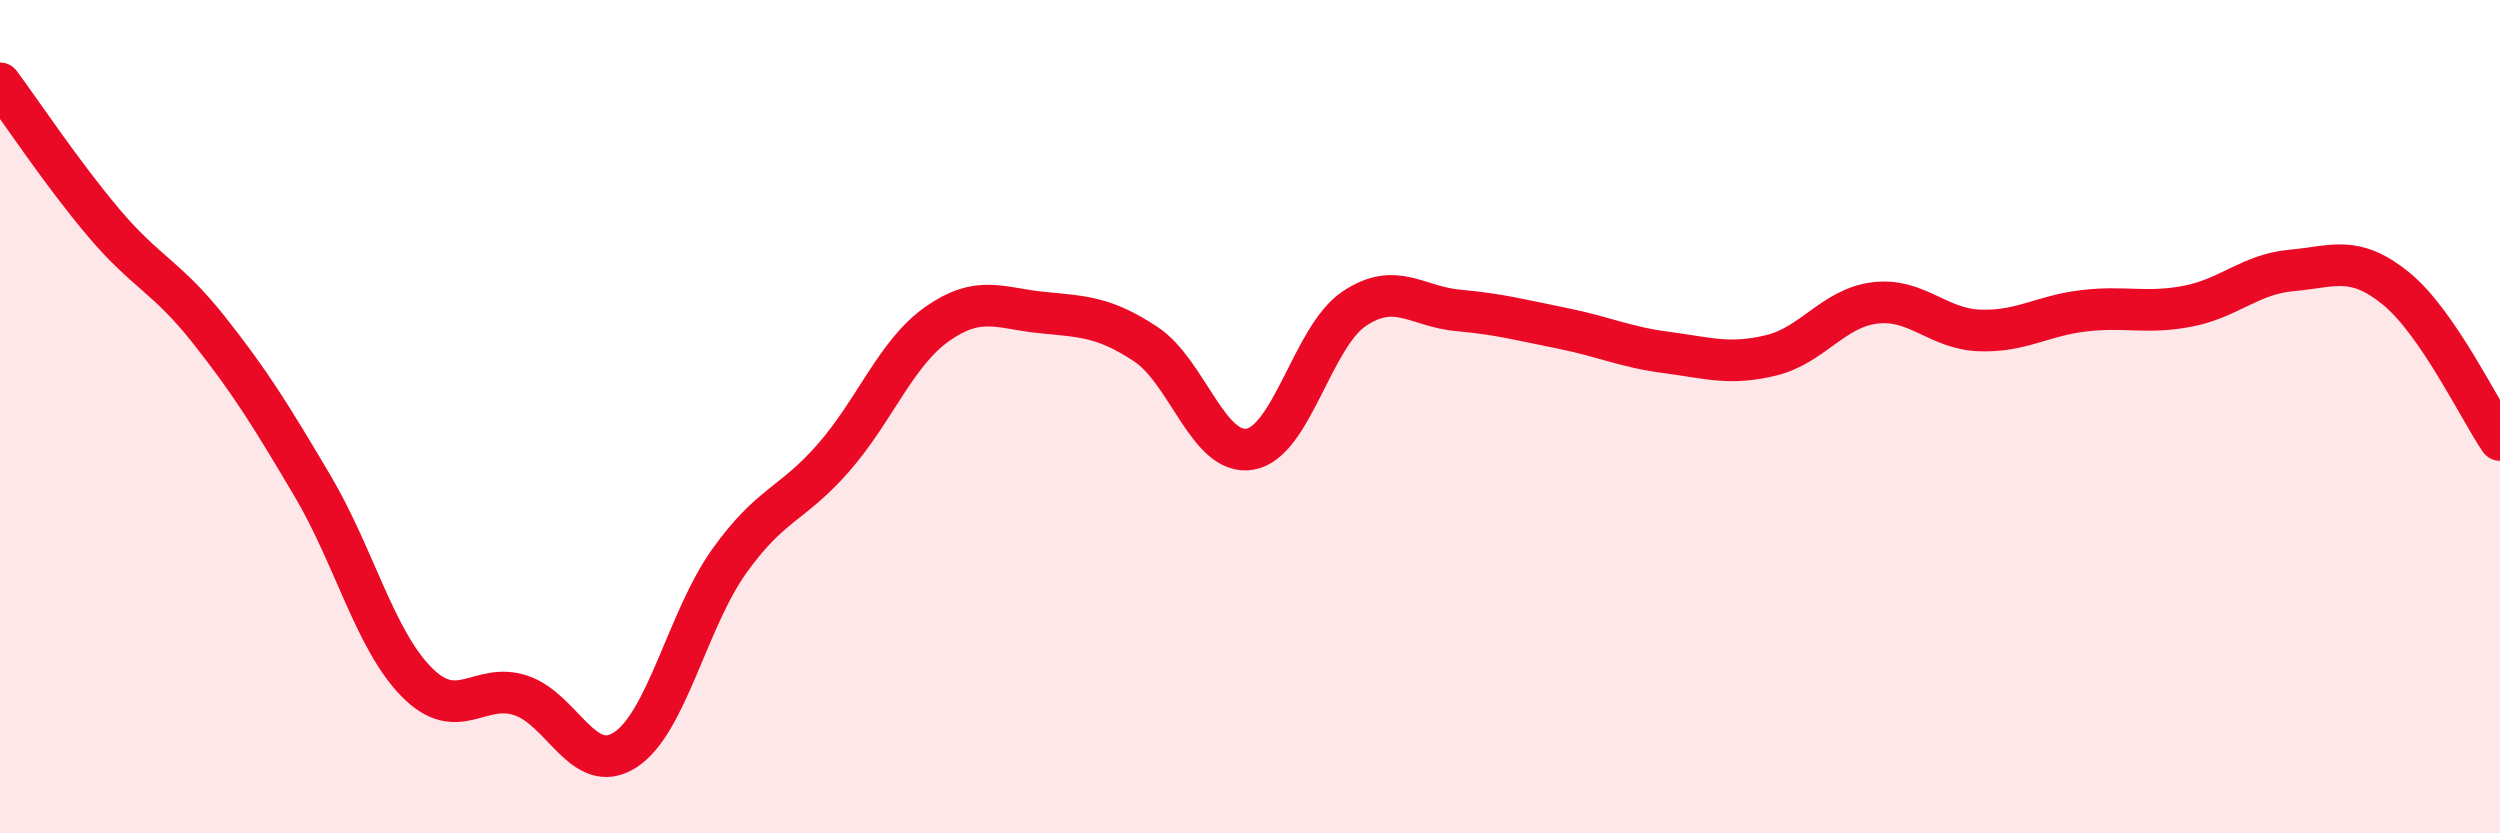 
    <svg width="60" height="20" viewBox="0 0 60 20" xmlns="http://www.w3.org/2000/svg">
      <path
        d="M 0,2 C 0.5,2.67 1.5,4.18 2.5,5.36 C 3.5,6.54 4,6.64 5,7.9 C 6,9.16 6.5,9.97 7.5,11.66 C 8.5,13.35 9,15.36 10,16.37 C 11,17.38 11.5,16.36 12.5,16.69 C 13.5,17.02 14,18.64 15,18 C 16,17.36 16.5,14.87 17.5,13.47 C 18.5,12.07 19,12.13 20,10.99 C 21,9.85 21.5,8.47 22.5,7.77 C 23.5,7.07 24,7.4 25,7.5 C 26,7.6 26.5,7.6 27.5,8.26 C 28.5,8.92 29,10.95 30,10.78 C 31,10.61 31.5,8.08 32.5,7.41 C 33.5,6.74 34,7.36 35,7.45 C 36,7.54 36.5,7.68 37.5,7.88 C 38.5,8.08 39,8.33 40,8.46 C 41,8.59 41.5,8.77 42.5,8.53 C 43.5,8.29 44,7.39 45,7.27 C 46,7.15 46.5,7.89 47.5,7.93 C 48.5,7.97 49,7.58 50,7.46 C 51,7.34 51.5,7.54 52.5,7.35 C 53.5,7.16 54,6.58 55,6.49 C 56,6.4 56.5,6.11 57.5,6.92 C 58.5,7.73 59.5,9.83 60,10.56L60 20L0 20Z"
        fill="#EB0A25"
        opacity="0.1"
        stroke-linecap="round"
        stroke-linejoin="round"
      />
      <path
        d="M 0,2 C 0.5,2.67 1.5,4.18 2.5,5.36 C 3.5,6.54 4,6.64 5,7.9 C 6,9.16 6.5,9.97 7.5,11.66 C 8.5,13.35 9,15.36 10,16.37 C 11,17.38 11.5,16.36 12.5,16.69 C 13.5,17.02 14,18.64 15,18 C 16,17.36 16.5,14.87 17.5,13.47 C 18.5,12.07 19,12.13 20,10.99 C 21,9.85 21.5,8.47 22.5,7.77 C 23.5,7.07 24,7.4 25,7.5 C 26,7.6 26.5,7.6 27.5,8.26 C 28.5,8.92 29,10.95 30,10.78 C 31,10.61 31.5,8.08 32.5,7.41 C 33.5,6.74 34,7.36 35,7.45 C 36,7.54 36.5,7.68 37.5,7.88 C 38.5,8.08 39,8.33 40,8.46 C 41,8.59 41.5,8.77 42.5,8.53 C 43.5,8.29 44,7.39 45,7.27 C 46,7.15 46.5,7.89 47.5,7.93 C 48.5,7.97 49,7.58 50,7.46 C 51,7.34 51.5,7.54 52.5,7.35 C 53.5,7.16 54,6.58 55,6.49 C 56,6.4 56.5,6.11 57.5,6.92 C 58.5,7.73 59.5,9.83 60,10.56"
        stroke="#EB0A25"
        stroke-width="1"
        fill="none"
        stroke-linecap="round"
        stroke-linejoin="round"
      />
    </svg>
  